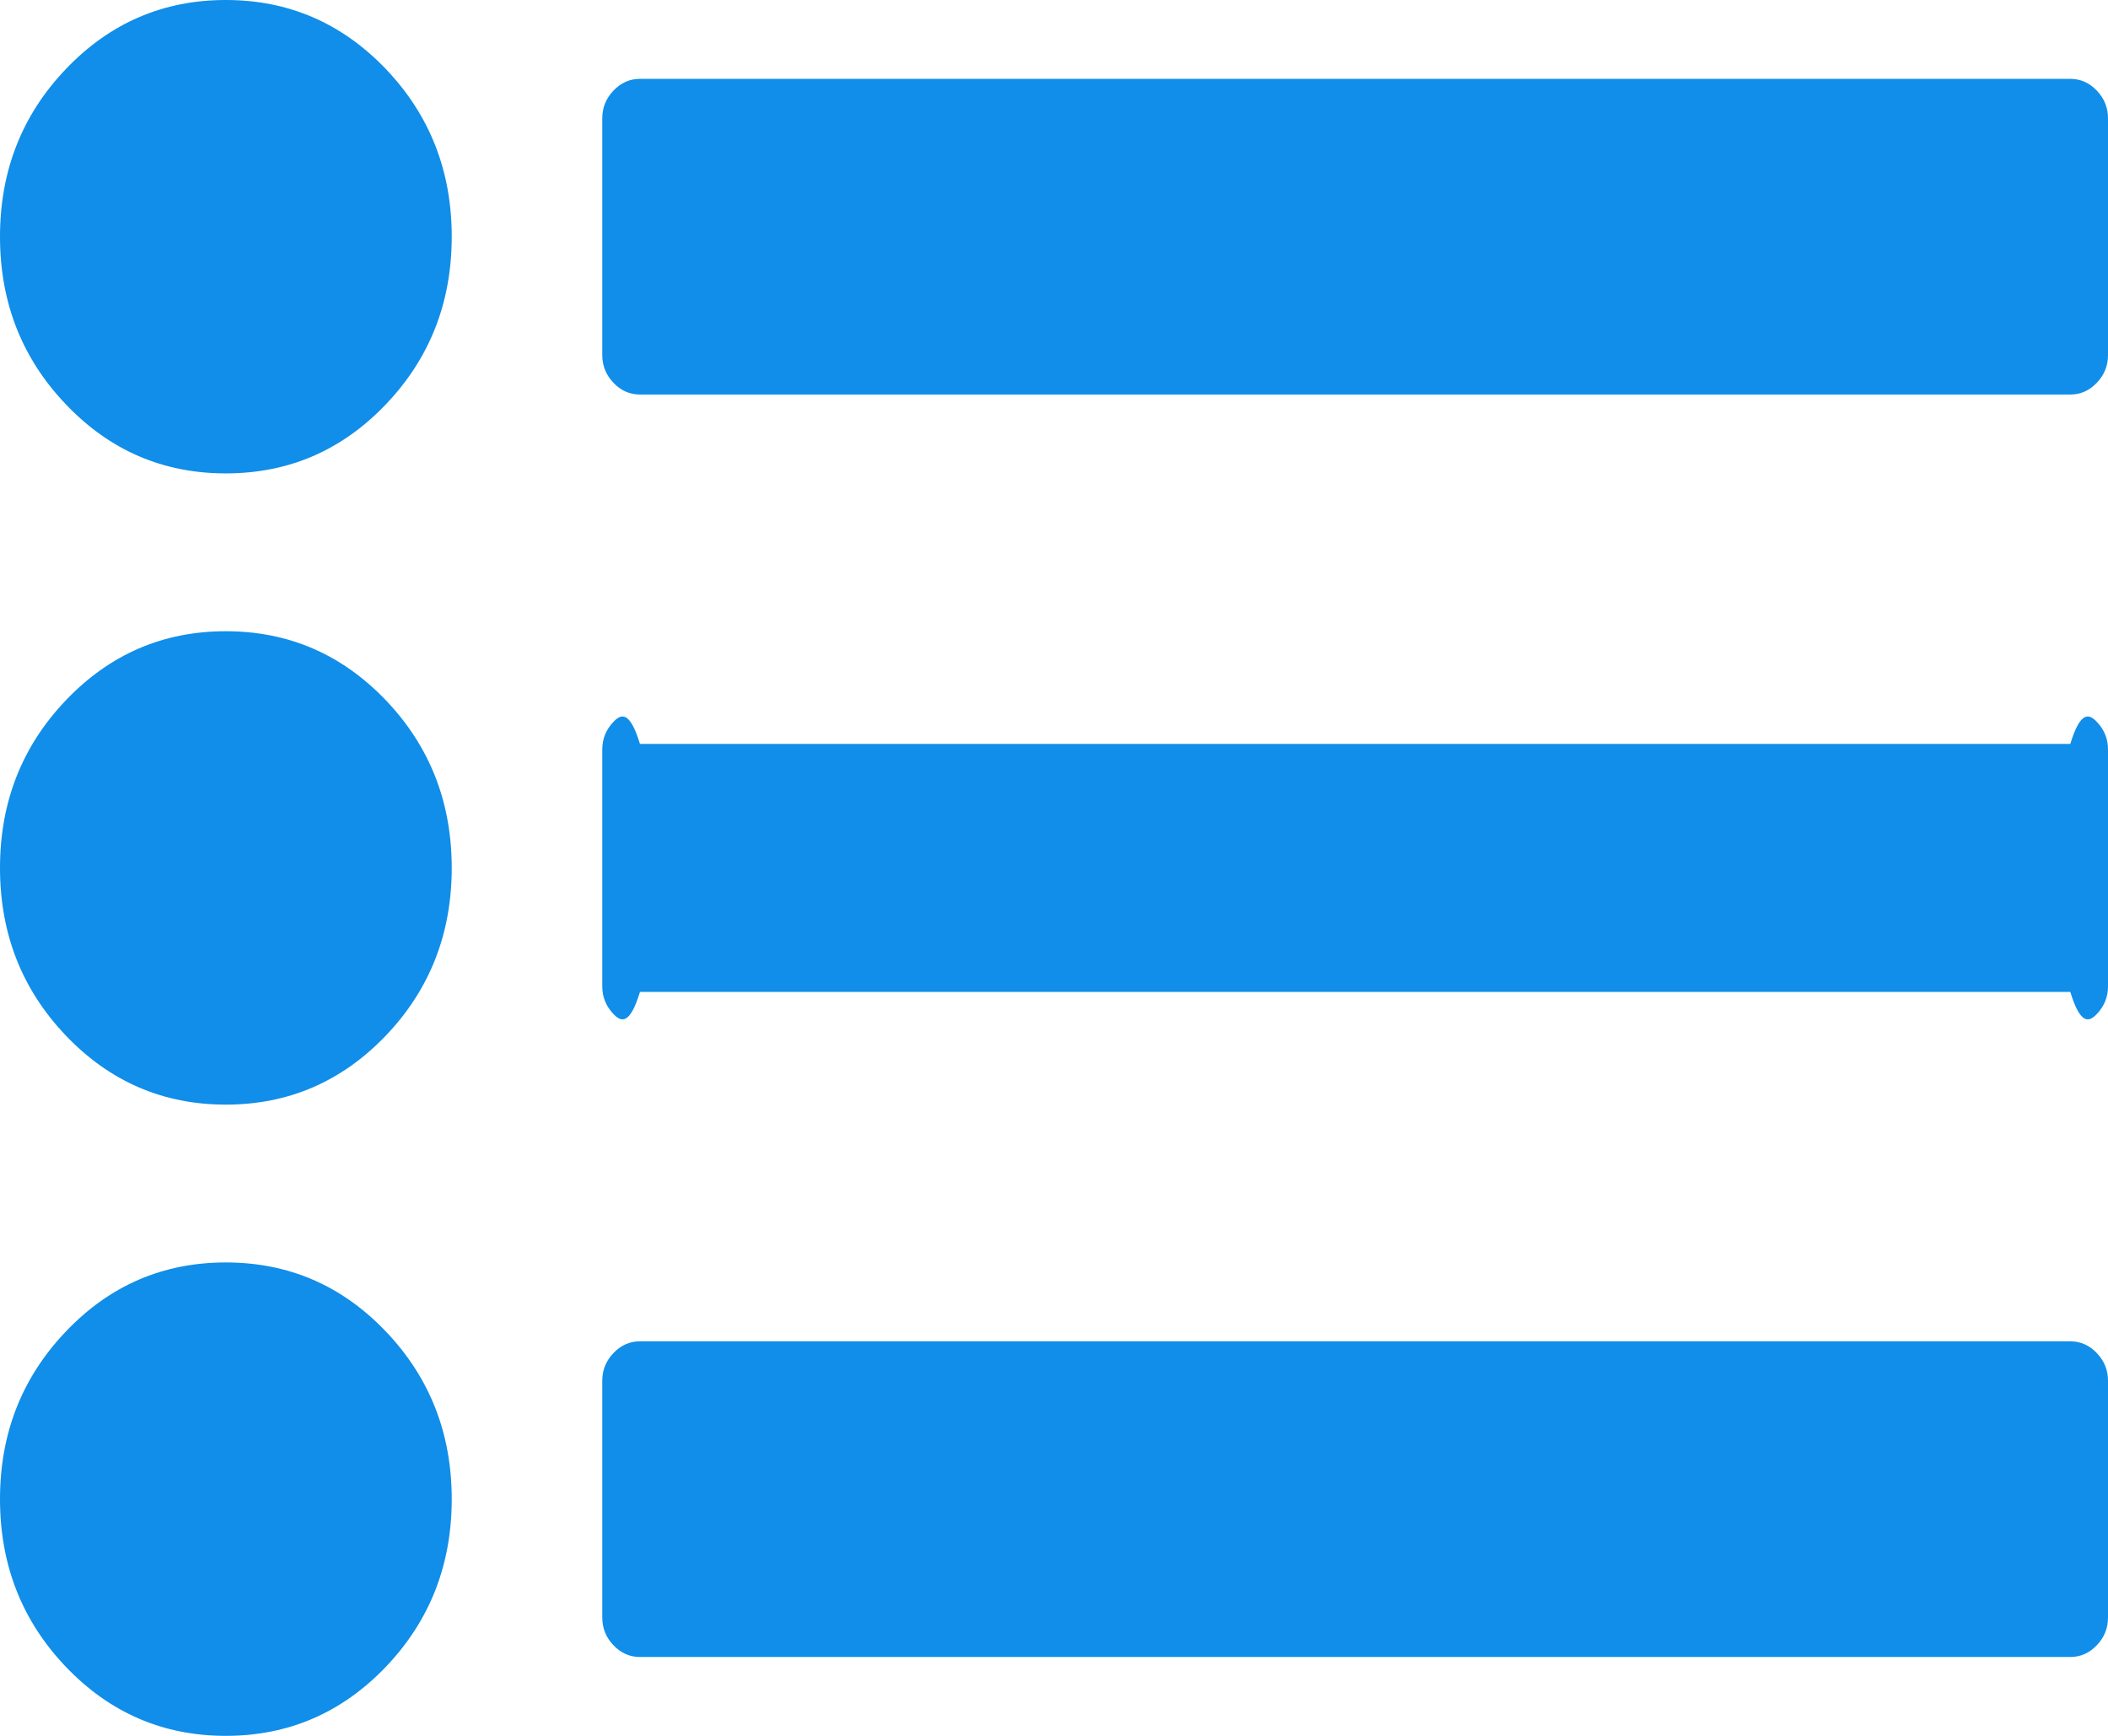 ﻿<?xml version="1.0" encoding="utf-8"?>
<svg version="1.1" xmlns:xlink="http://www.w3.org/1999/xlink" width="17px" height="14px" xmlns="http://www.w3.org/2000/svg">
  <g transform="matrix(1 0 0 1 -1273 -26 )">
    <path d="M 3.112 10.739  C 3.466 11.11  3.643 11.561  3.643 12.091  C 3.643 12.621  3.466 13.072  3.112 13.443  C 2.757 13.814  2.327 14  1.821 14  C 1.315 14  0.885 13.814  0.531 13.443  C 0.177 13.072  0 12.621  0 12.091  C 0 11.561  0.177 11.11  0.531 10.739  C 0.885 10.367  1.315 10.182  1.821 10.182  C 2.327 10.182  2.757 10.367  3.112 10.739  Z M 3.112 5.648  C 3.466 6.019  3.643 6.47  3.643 7  C 3.643 7.53  3.466 7.981  3.112 8.352  C 2.757 8.723  2.327 8.909  1.821 8.909  C 1.315 8.909  0.885 8.723  0.531 8.352  C 0.177 7.981  0 7.53  0 7  C 0 6.47  0.177 6.019  0.531 5.648  C 0.885 5.277  1.315 5.091  1.821 5.091  C 2.327 5.091  2.757 5.277  3.112 5.648  Z M 16.91 10.913  C 16.97 10.976  17 11.05  17 11.136  L 17 13.045  C 17 13.132  16.97 13.206  16.91 13.269  C 16.85 13.332  16.779 13.364  16.696 13.364  L 5.161 13.364  C 5.078 13.364  5.007 13.332  4.947 13.269  C 4.887 13.206  4.857 13.132  4.857 13.045  L 4.857 11.136  C 4.857 11.05  4.887 10.976  4.947 10.913  C 5.007 10.85  5.078 10.818  5.161 10.818  L 16.696 10.818  C 16.779 10.818  16.85 10.85  16.91 10.913  Z M 3.112 0.557  C 3.466 0.928  3.643 1.379  3.643 1.909  C 3.643 2.439  3.466 2.89  3.112 3.261  C 2.757 3.633  2.327 3.818  1.821 3.818  C 1.315 3.818  0.885 3.633  0.531 3.261  C 0.177 2.89  0 2.439  0 1.909  C 0 1.379  0.177 0.928  0.531 0.557  C 0.885 0.186  1.315 0  1.821 0  C 2.327 0  2.757 0.186  3.112 0.557  Z M 16.91 5.822  C 16.97 5.885  17 5.959  17 6.045  L 17 7.955  C 17 8.041  16.97 8.115  16.91 8.178  C 16.85 8.241  16.779 8.273  16.696 8  L 5.161 8  C 5.078 8.273  5.007 8.241  4.947 8.178  C 4.887 8.115  4.857 8.041  4.857 7.955  L 4.857 6.045  C 4.857 5.959  4.887 5.885  4.947 5.822  C 5.007 5.759  5.078 5.727  5.161 6  L 16.696 6  C 16.779 5.727  16.85 5.759  16.91 5.822  Z M 16.91 0.731  C 16.97 0.794  17 0.868  17 0.955  L 17 2.864  C 17 2.95  16.97 3.024  16.91 3.087  C 16.85 3.15  16.779 3.182  16.696 3.182  L 5.161 3.182  C 5.078 3.182  5.007 3.15  4.947 3.087  C 4.887 3.024  4.857 2.95  4.857 2.864  L 4.857 0.955  C 4.857 0.868  4.887 0.794  4.947 0.731  C 5.007 0.668  5.078 0.636  5.161 0.636  L 16.696 0.636  C 16.779 0.636  16.85 0.668  16.91 0.731  Z " fill-rule="nonzero" fill="#108ee9" stroke="none" transform="matrix(1 0 0 1 1273 26 )" />
  </g>
</svg>